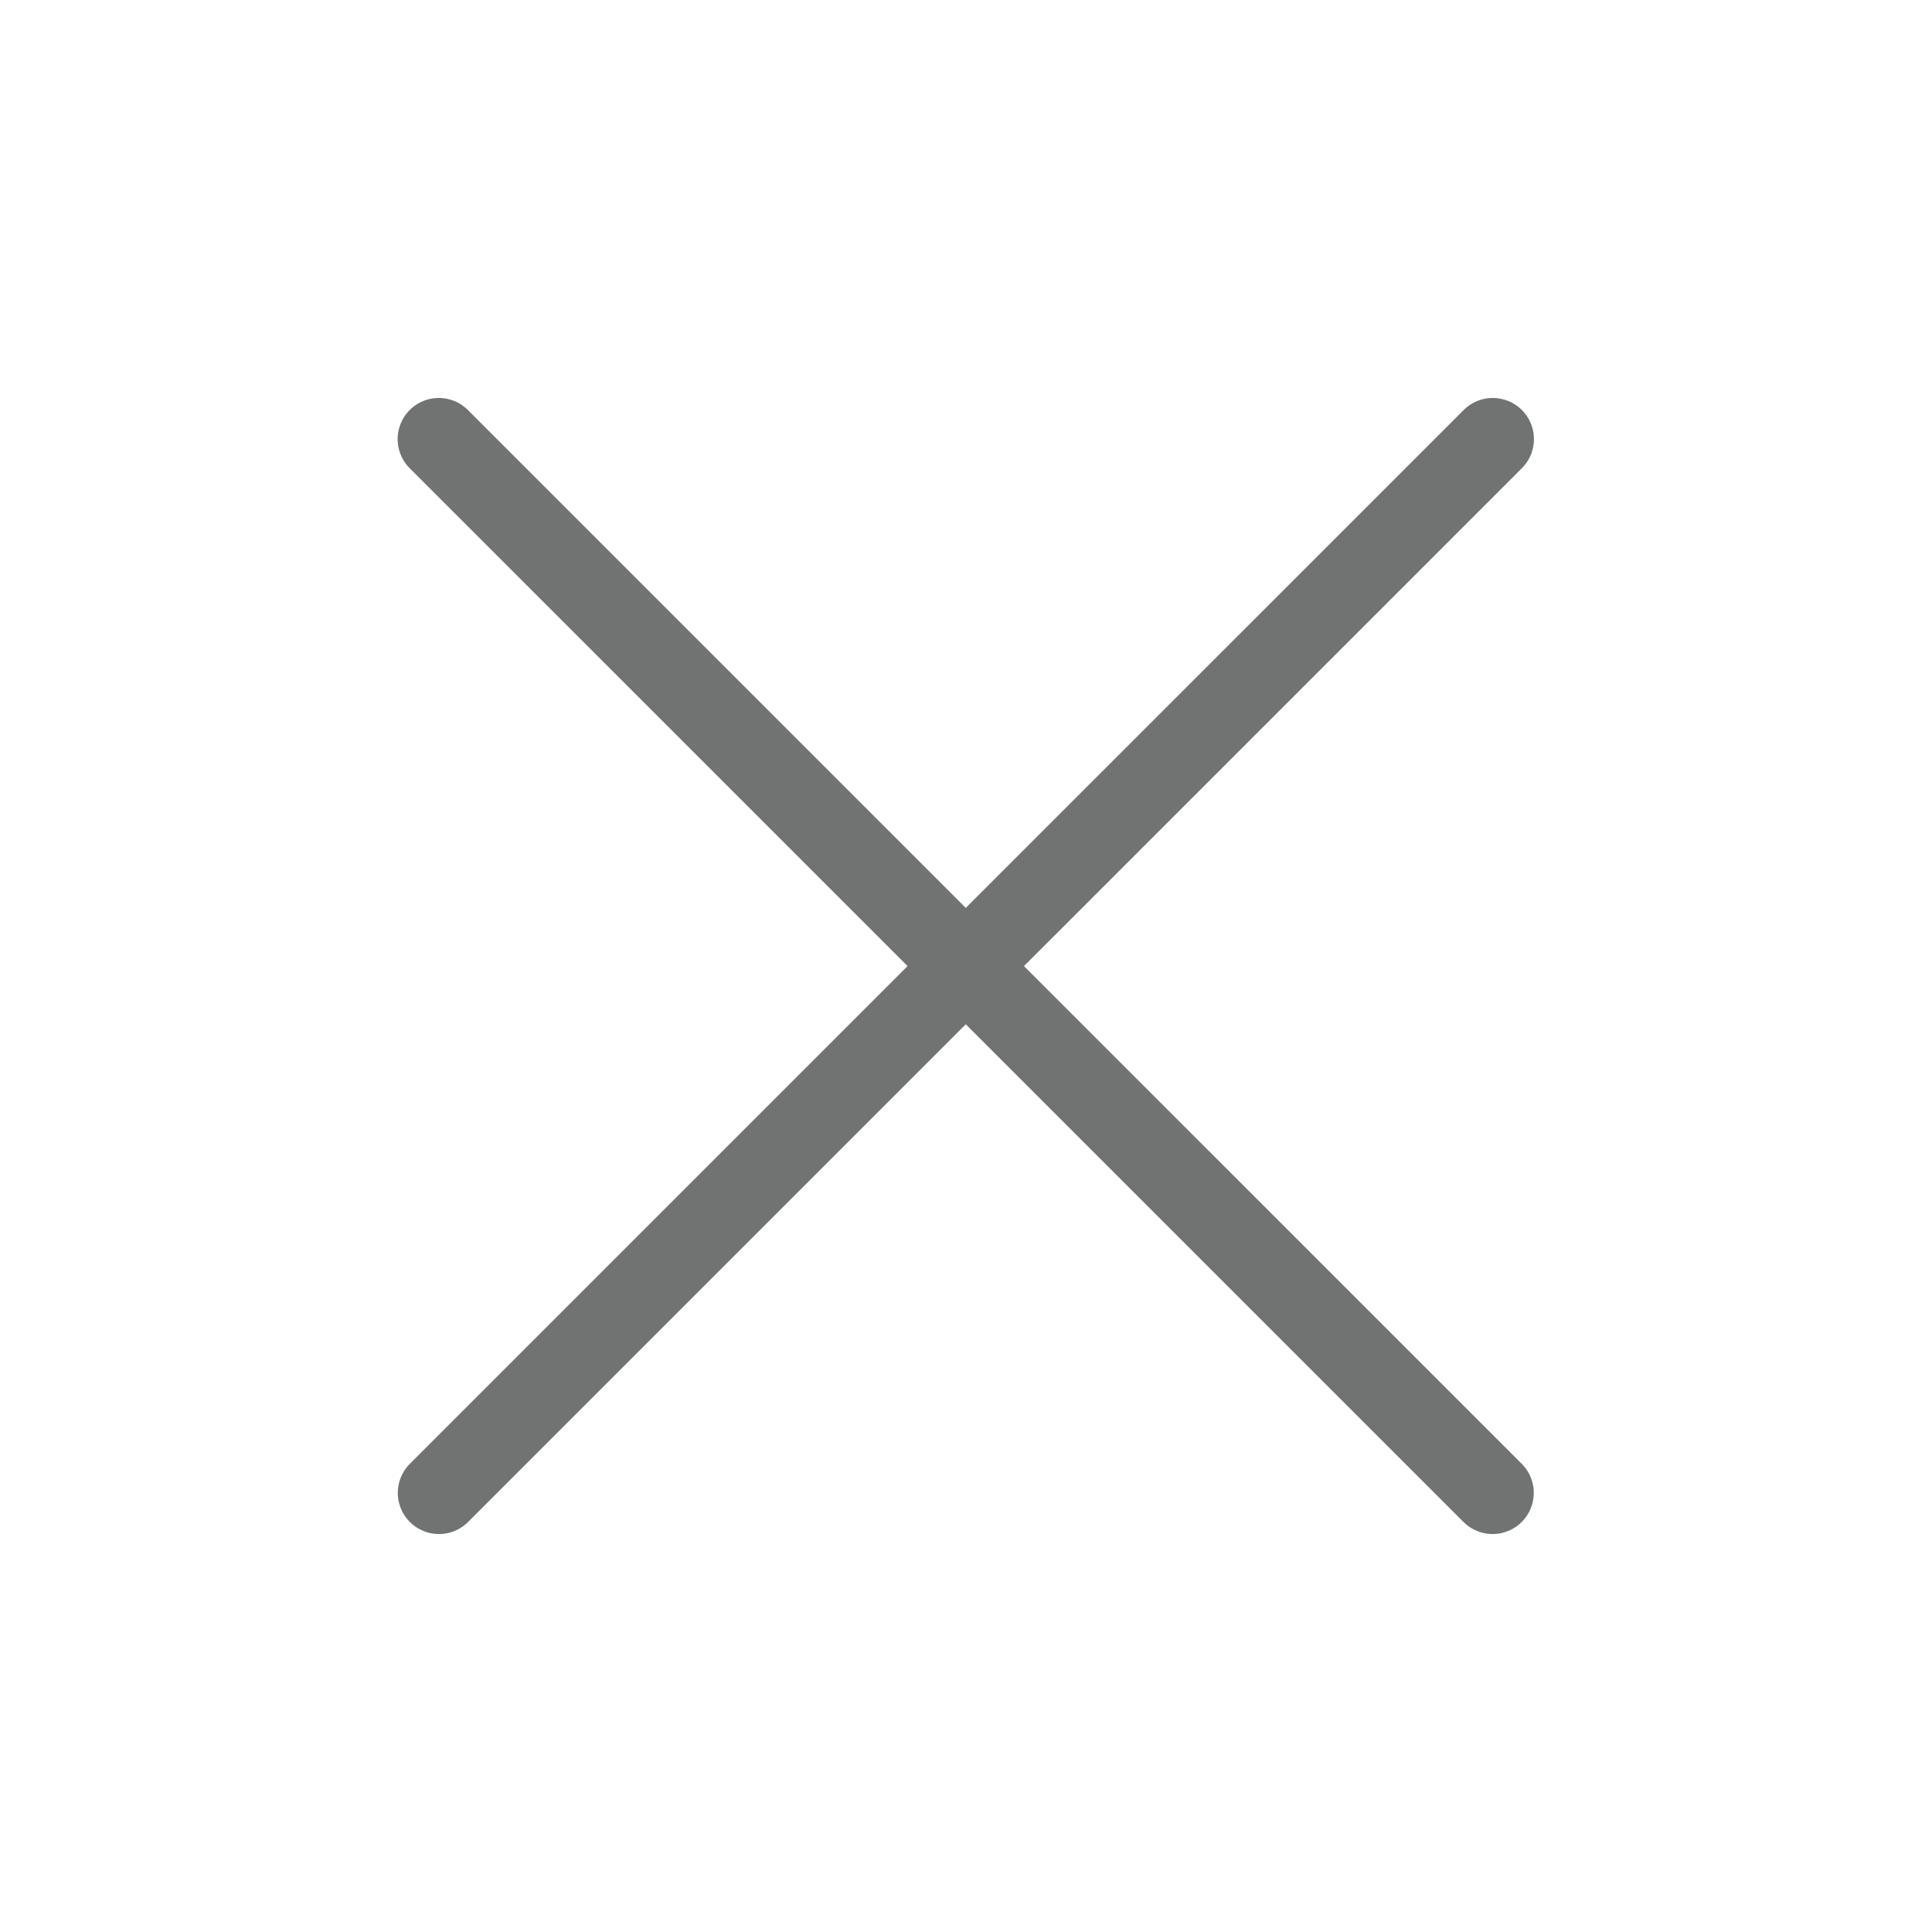 <svg width="35" height="35" viewBox="0 0 35 35" fill="none" xmlns="http://www.w3.org/2000/svg">
<g id="Menu_Icons_UIA">
<g id="Group 1948757428">
<path id="Vector 33" d="M7.949 7.955L27.04 27.045" stroke="#707372" stroke-width="1.491" stroke-linecap="round" stroke-linejoin="round"/>
<path id="Vector 34" d="M27.043 7.955L7.952 27.045" stroke="#707372" stroke-width="1.491" stroke-linecap="round" stroke-linejoin="round"/>
</g>
</g>
</svg>

